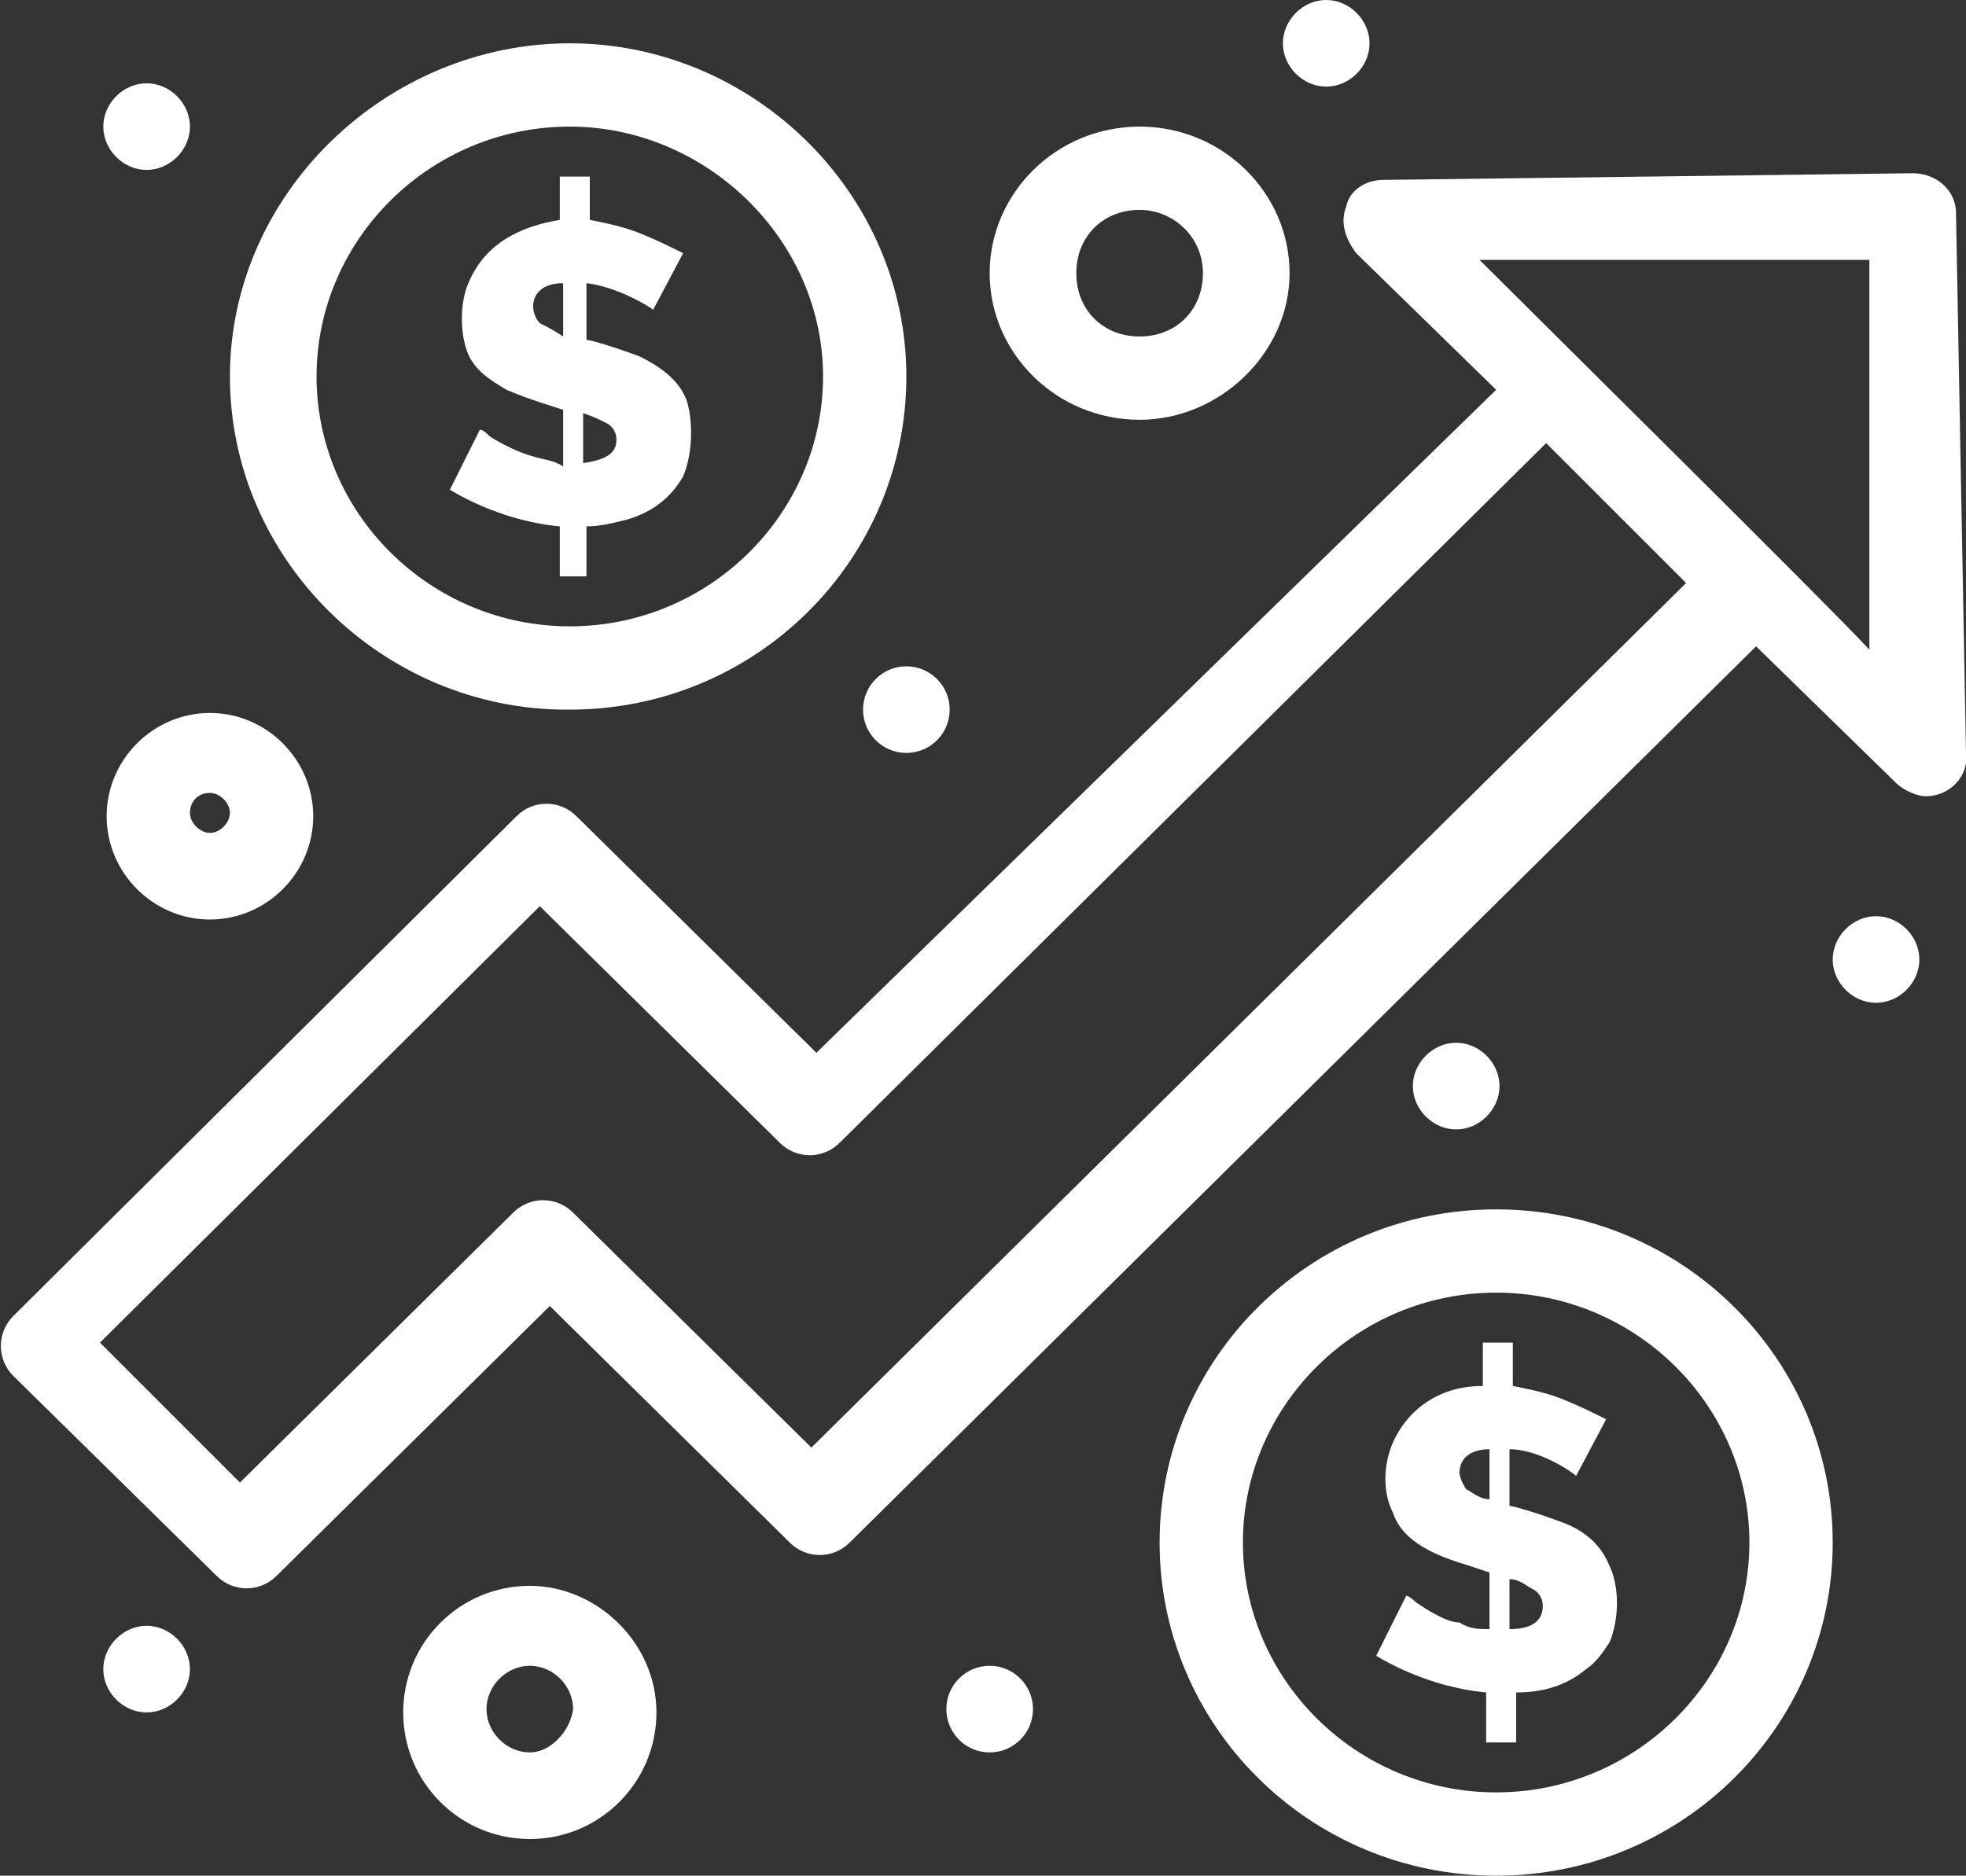 <?xml version="1.0" encoding="UTF-8"?> <svg xmlns="http://www.w3.org/2000/svg" id="_1" data-name=" 1" version="1.1" viewBox="0 0 59 56.3"><rect x="0" y="0" width="59" height="56.3" fill="#333333" stroke="none"/><defs><style> .cls-1 { fill: #fff; stroke-width: 0px; } </style></defs><g id="_790-Analysis_Chart_Dollar_Graph" data-name=" 790-Analysis Chart Dollar Graph"><g><path class="cls-1" d="M58.7,6.4c0-.7-.6-1.2-1.3-1.2l-15.9.2c-.5,0-1,.3-1.1.8-.2.5,0,1,.3,1.4l4.2,4.1-20.4,19.9-7.2-7.1c-.5-.5-1.3-.5-1.8,0L.4,39.5c-.5.5-.5,1.3,0,1.8l6.1,6c.5.5,1.3.5,1.8,0l8.2-8.1,7.2,7.1c.5.5,1.3.5,1.8,0l27.2-26.9,4.2,4.1c.2.2.6.4.9.4.7,0,1.3-.6,1.2-1.3l-.3-16.2h0ZM24.4,43.5l-7.2-7.1c-.5-.5-1.3-.5-1.8,0l-8.2,8.1-4.2-4.2,13.2-13.1,7.2,7.1c.5.5,1.3.5,1.8,0l21.2-21,4.2,4.2s-26.3,26-26.3,26ZM44.5,7.8h11.6c0,0,0,11.7,0,11.7-1.2-1.3-9.8-9.8-11.7-11.7Z"></path><path class="cls-1" d="M56.3,27.5c.7,0,1.3.6,1.3,1.3s-.6,1.3-1.3,1.3-1.3-.6-1.3-1.3.6-1.3,1.3-1.3Z"></path><path class="cls-1" d="M43.7,31.3c.7,0,1.3.6,1.3,1.3s-.6,1.3-1.3,1.3-1.3-.6-1.3-1.3.6-1.3,1.3-1.3Z"></path><ellipse class="cls-1" cx="29.7" cy="51.3" rx="1.3" ry="1.3"></ellipse><path class="cls-1" d="M4.4,48.8c.7,0,1.3.6,1.3,1.3s-.6,1.3-1.3,1.3-1.3-.6-1.3-1.3.6-1.3,1.3-1.3Z"></path><ellipse class="cls-1" cx="27.2" cy="21.3" rx="1.3" ry="1.3"></ellipse><path class="cls-1" d="M4.4,2.5c.7,0,1.3.6,1.3,1.3s-.6,1.3-1.3,1.3-1.3-.6-1.3-1.3.6-1.3,1.3-1.3Z"></path><path class="cls-1" d="M39.8,0c.7,0,1.3.6,1.3,1.3s-.6,1.3-1.3,1.3-1.3-.6-1.3-1.3.6-1.3,1.3-1.3Z"></path><path class="cls-1" d="M16,13.7c-.4-.1-1-.4-1.3-.6-.1-.1-.2-.2-.3-.2l-.9,1.8c1,.6,2.2,1,3.3,1.1v1.5h.8v-1.5c.4,0,.8-.1,1.2-.2.7-.2,1.3-.6,1.7-1.3.3-.7.3-1.7.1-2.3-.2-.5-.6-.9-1.4-1.3-.8-.3-1.5-.5-1.6-.5v-1.7c.9.1,1.9.7,2,.8l.9-1.7c-.4-.2-.8-.4-1.3-.6s-1-.3-1.5-.4v-1.3h-.9v1.3c-1.2.2-2.2.7-2.7,1.8-.3.6-.3,1.5-.1,2.1s.7.9,1.2,1.2c.7.3,1.4.5,1.7.6v1.7c-.3-.2-.6-.2-.9-.3ZM17.5,12.4c.3.1.5.2.7.3.2.1.3.3.3.5,0,.4-.3.6-1,.7v-1.5h0ZM16.2,9.7c-.1-.1-.2-.3-.2-.5,0-.4.3-.7.9-.7v1.6c-.3-.2-.5-.3-.7-.4Z"></path><path class="cls-1" d="M17.1,21.3c5.6,0,10.1-4.5,10.1-10S22.6,1.3,17.1,1.3,6.9,5.8,6.9,11.3s4.6,10,10.1,10ZM17.1,3.8c4.1,0,7.6,3.4,7.6,7.5s-3.4,7.5-7.6,7.5-7.6-3.4-7.6-7.5,3.4-7.5,7.6-7.5Z"></path><path class="cls-1" d="M46.9,45.7c-.8-.3-1.5-.5-1.6-.5v-1.7c.9,0,1.9.7,2,.8l.9-1.7c-.4-.2-.8-.4-1.3-.6-.5-.2-1-.3-1.5-.4v-1.3h-.9v1.3c-1.2,0-2.2.6-2.7,1.7-.3.7-.3,1.5,0,2.1.3.9,1.3,1.3,2.3,1.6l.6.2v1.7c-.3,0-.6,0-.9-.2-.4,0-1-.4-1.3-.6,0,0-.2-.2-.3-.2l-.9,1.8c1,.6,2.2,1,3.3,1.1v1.5h.9v-1.5c.8,0,1.5-.2,2.1-.7.3-.2.5-.5.7-.8.3-.7.3-1.7,0-2.3-.2-.5-.6-1-1.4-1.3ZM44.7,45c-.3,0-.5-.2-.7-.3,0,0-.2-.3-.2-.5,0-.4.3-.7.9-.7v1.5ZM45.3,48.9v-1.5c.3,0,.5.2.7.3s.3.3.3.5c0,.5-.4.7-1,.7Z"></path><path class="cls-1" d="M44.9,36.3c-5.6,0-10.1,4.5-10.1,10s4.5,10,10.1,10,10.1-4.5,10.1-10-4.5-10-10.1-10ZM44.9,53.8c-4.2,0-7.6-3.4-7.6-7.5s3.4-7.5,7.6-7.5,7.6,3.4,7.6,7.5-3.4,7.5-7.6,7.5Z"></path><path class="cls-1" d="M15.9,47.6c-2.1,0-3.8,1.7-3.8,3.8s1.7,3.8,3.8,3.8,3.8-1.7,3.8-3.8-1.8-3.8-3.8-3.8ZM15.9,52.6c-.7,0-1.3-.6-1.3-1.3s.6-1.3,1.3-1.3,1.3.6,1.3,1.3c-.1.7-.7,1.3-1.3,1.3Z"></path><path class="cls-1" d="M34.2,12.6c2.4,0,4.5-2,4.5-4.4s-2-4.4-4.5-4.4-4.5,2-4.5,4.4,2,4.4,4.5,4.4ZM34.2,6.3c1,0,1.9.8,1.9,1.9s-.8,1.9-1.9,1.9-1.9-.8-1.9-1.9.8-1.9,1.9-1.9Z"></path><path class="cls-1" d="M6.3,27.6c1.7,0,3.1-1.4,3.1-3.1s-1.4-3.1-3.1-3.1-3.1,1.4-3.1,3.1,1.4,3.1,3.1,3.1ZM6.3,23.8c.3,0,.6.3.6.6s-.3.6-.6.6-.6-.3-.6-.6.2-.6.6-.6Z"></path></g></g></svg> 